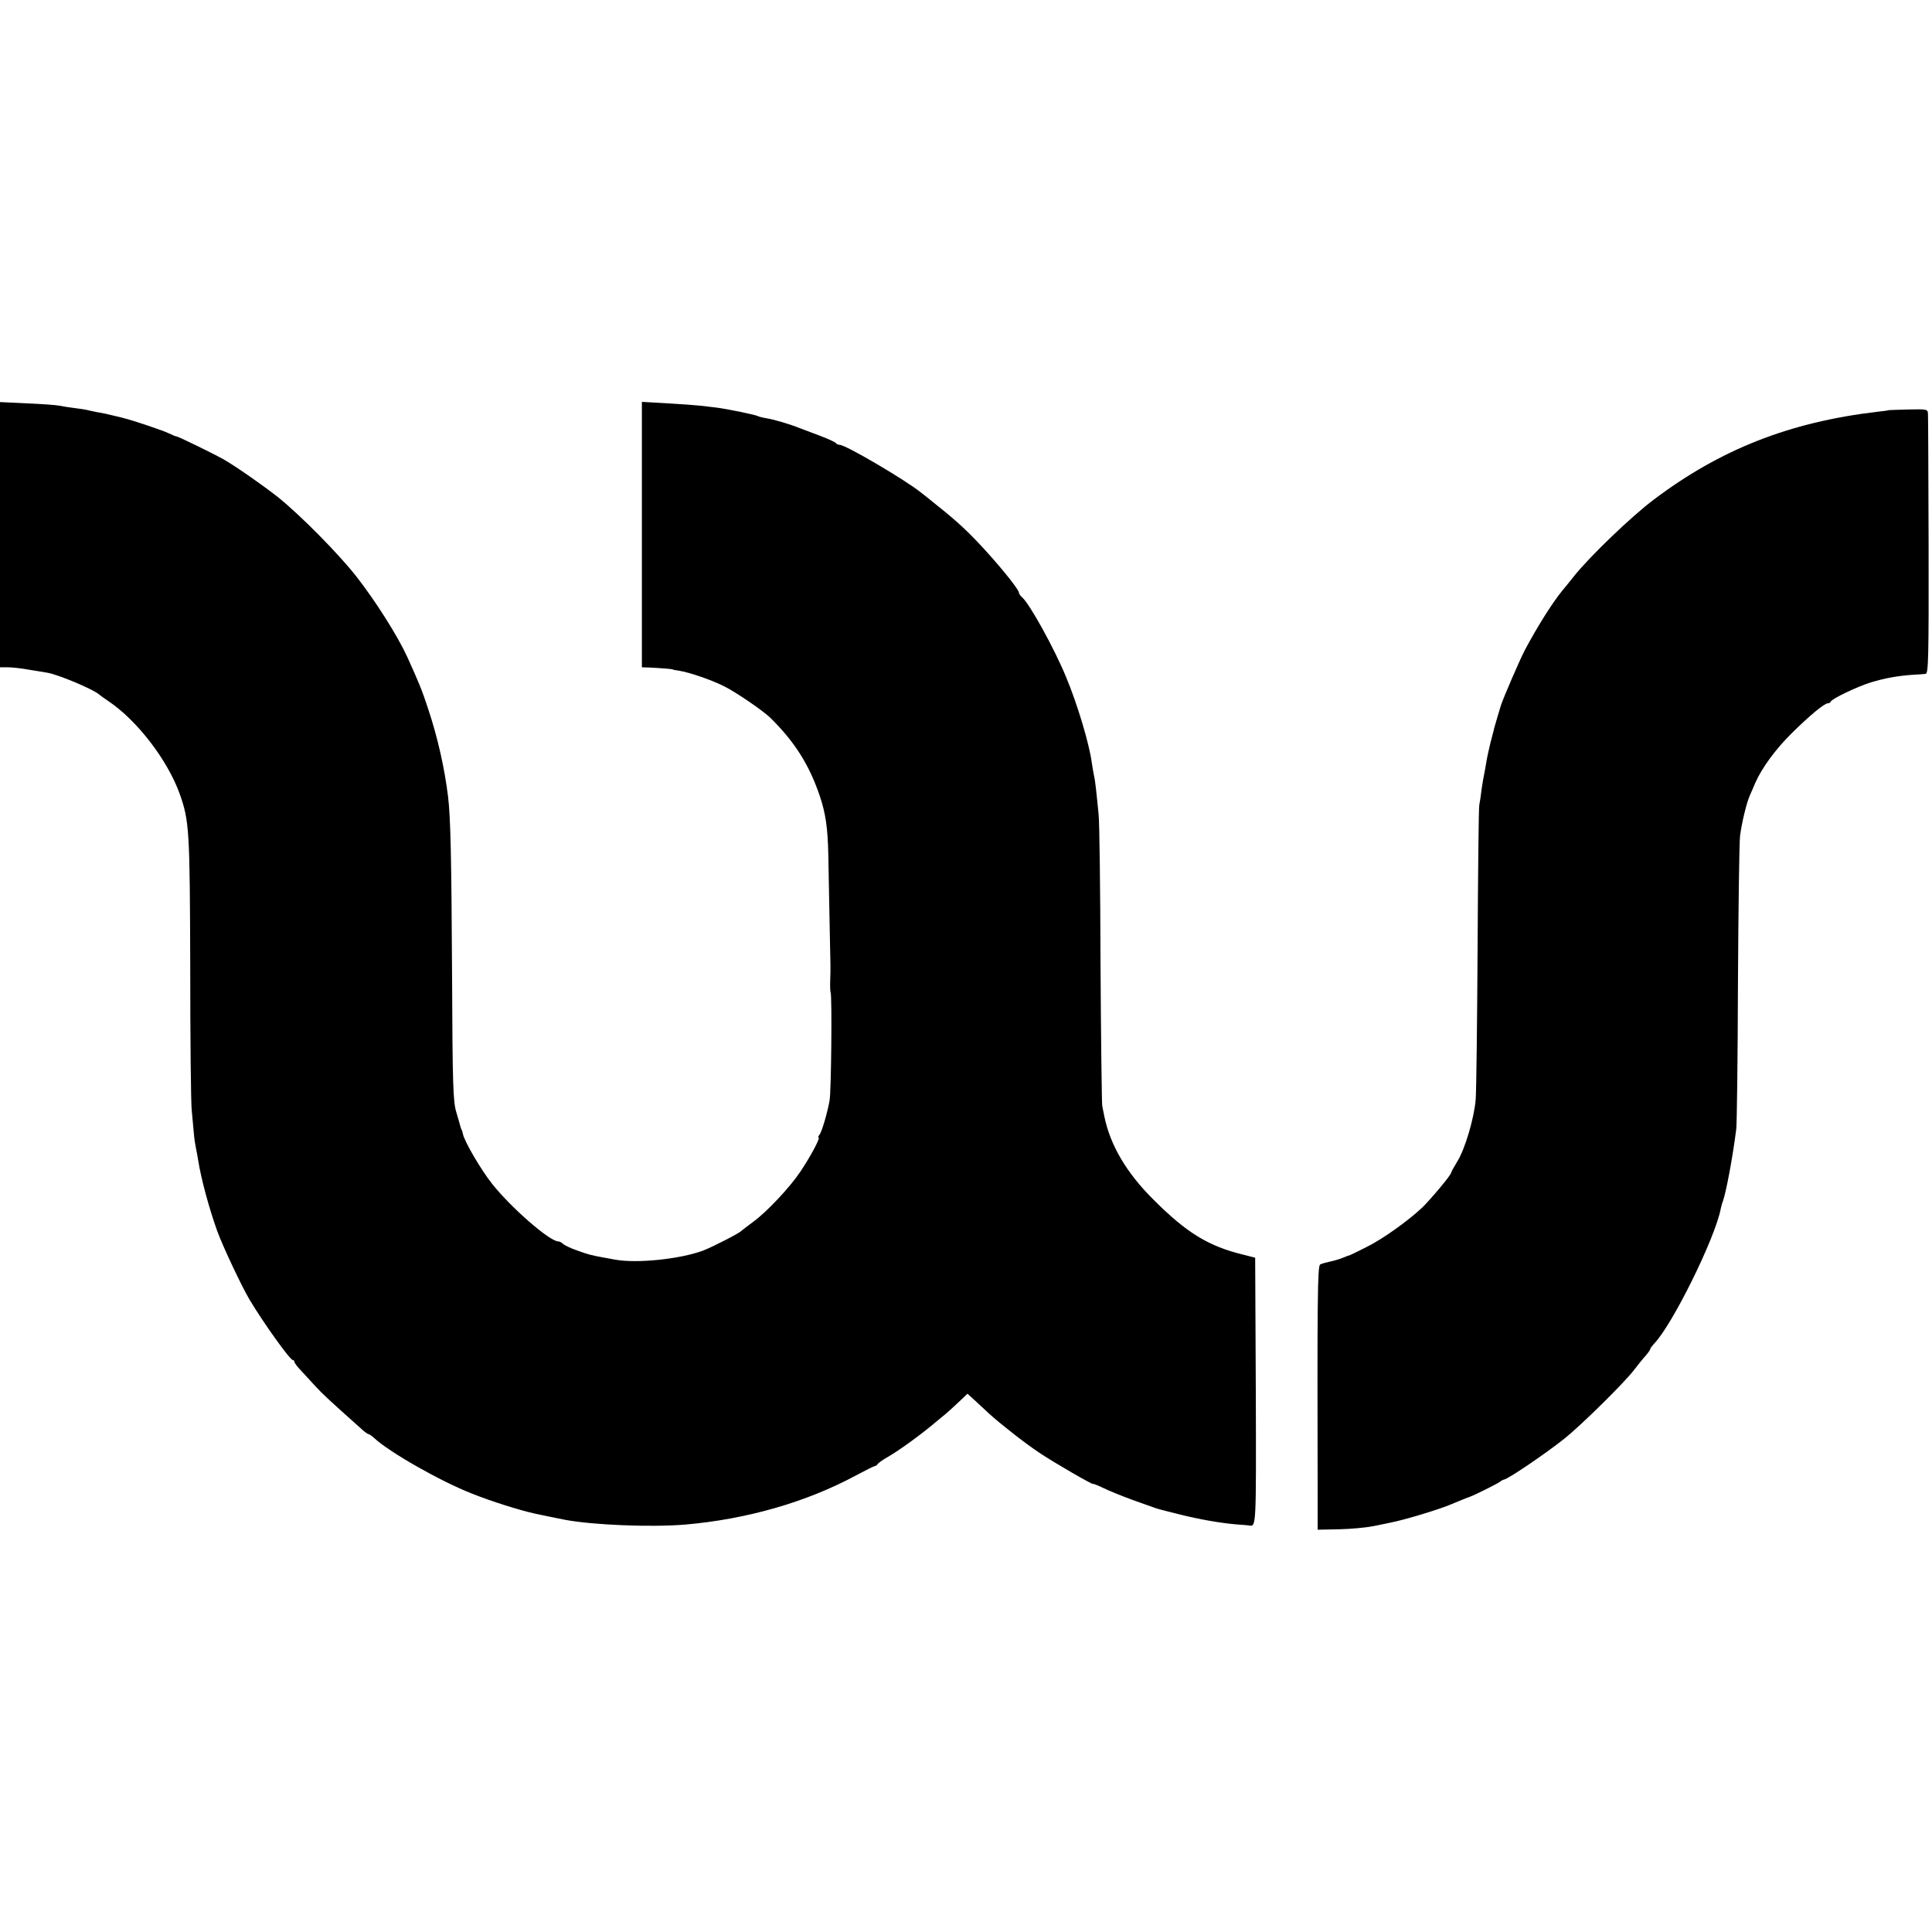 <?xml version="1.0" standalone="no"?>
<!DOCTYPE svg PUBLIC "-//W3C//DTD SVG 20010904//EN"
 "http://www.w3.org/TR/2001/REC-SVG-20010904/DTD/svg10.dtd">
<svg version="1.0" xmlns="http://www.w3.org/2000/svg"
 width="912pt" height="912pt" viewBox="0 0 912 912"
 preserveAspectRatio="xMidYMid meet">
<g transform="translate(0,912) scale(0.1,-0.1)"
fill="#000000" stroke="none">
<path d="M0 6596 l0 -626 38 0 c20 0 64 -5 97 -11 33 -5 71 -12 85 -14 51 -7
226 -81 250 -105 3 -3 23 -17 45 -32 135 -92 275 -276 332 -432 47 -131 49
-172 51 -821 0 -335 3 -639 7 -675 3 -36 8 -85 10 -110 2 -25 7 -56 10 -70 3
-14 8 -41 11 -60 13 -84 52 -227 89 -330 26 -72 116 -263 153 -325 65 -109
191 -285 204 -285 4 0 8 -4 8 -9 0 -5 15 -25 33 -43 17 -19 48 -52 68 -74 31
-34 67 -67 217 -201 14 -13 28 -23 32 -23 3 0 15 -8 26 -18 72 -67 312 -204
463 -263 87 -35 223 -78 296 -94 21 -5 121 -25 141 -29 132 -25 405 -36 566
-23 292 25 575 106 810 233 45 24 85 44 89 44 4 0 9 4 11 8 2 4 23 20 48 34
53 30 163 110 227 165 12 10 32 26 45 37 12 10 41 36 64 58 l41 39 34 -31 c19
-18 50 -46 69 -64 54 -49 169 -139 235 -183 70 -47 255 -154 255 -148 0 2 21
-6 48 -19 26 -13 88 -38 137 -56 111 -40 118 -42 130 -45 6 -2 46 -12 90 -23
94 -24 199 -42 272 -48 28 -2 55 -4 60 -5 33 -6 33 -9 31 633 l-3 631 -55 14
c-165 40 -268 103 -424 259 -129 128 -205 258 -233 394 -3 14 -7 36 -10 50 -2
14 -6 315 -8 670 -1 355 -5 672 -9 705 -11 112 -16 160 -22 185 -3 13 -7 40
-10 58 -11 88 -69 281 -122 407 -55 134 -173 347 -207 375 -8 7 -15 17 -15 22
0 13 -69 101 -155 196 -79 87 -132 137 -230 215 -33 27 -67 54 -75 60 -75 61
-358 227 -386 227 -7 0 -15 4 -18 8 -3 5 -38 21 -78 36 -40 15 -82 31 -93 35
-44 18 -122 41 -154 46 -19 3 -38 8 -42 10 -10 7 -144 34 -197 41 -26 3 -60 7
-77 9 -16 2 -85 7 -152 11 l-123 7 0 -627 0 -626 33 -1 c46 -2 112 -7 112 -9
0 -1 14 -4 30 -6 50 -8 155 -44 214 -74 58 -29 181 -114 216 -147 116 -114
184 -222 234 -368 29 -86 38 -152 41 -278 1 -62 4 -204 6 -317 5 -243 5 -213
3 -276 -1 -28 0 -55 2 -60 7 -15 3 -466 -5 -509 -11 -61 -37 -149 -48 -162 -6
-7 -7 -13 -4 -13 10 0 -39 -91 -86 -161 -48 -72 -158 -190 -223 -237 -27 -20
-52 -39 -55 -42 -9 -11 -134 -75 -180 -93 -109 -41 -316 -62 -417 -43 -18 3
-45 8 -60 11 -49 9 -67 13 -121 33 -29 10 -58 24 -65 31 -6 6 -16 11 -22 11
-40 0 -223 159 -313 273 -50 63 -131 200 -137 235 -2 9 -4 17 -5 17 -1 0 -3 7
-6 15 -2 8 -11 40 -20 70 -15 49 -18 123 -20 645 -3 564 -7 746 -19 845 -16
132 -49 280 -95 417 -27 83 -43 122 -98 243 -46 100 -150 264 -240 379 -84
107 -261 286 -367 372 -64 51 -195 143 -255 178 -41 24 -219 111 -227 111 -5
0 -20 7 -35 14 -23 12 -171 62 -213 72 -5 2 -20 5 -32 8 -39 10 -67 16 -98 21
-16 3 -37 8 -45 10 -8 2 -35 6 -60 9 -25 3 -56 8 -70 11 -14 3 -82 8 -152 11
l-128 6 0 -626z"/>
<path d="M8917 7184 c-1 -1 -27 -5 -57 -8 -413 -49 -739 -177 -1054 -415 -104
-78 -301 -267 -376 -361 -19 -24 -44 -55 -56 -69 -50 -62 -116 -168 -174 -276
-25 -47 -103 -228 -115 -265 -9 -29 -29 -97 -31 -105 -1 -5 -9 -37 -18 -70 -8
-33 -18 -78 -21 -100 -4 -22 -8 -47 -10 -55 -2 -8 -7 -37 -11 -65 -3 -27 -8
-61 -11 -75 -3 -14 -6 -317 -8 -675 -2 -357 -6 -679 -9 -715 -7 -87 -50 -234
-87 -293 -16 -26 -29 -50 -29 -53 0 -11 -98 -127 -137 -165 -71 -66 -188 -149
-263 -186 -41 -21 -77 -38 -80 -39 -3 0 -16 -5 -30 -11 -14 -6 -41 -14 -60
-18 -19 -4 -41 -10 -48 -14 -13 -7 -14 -164 -12 -1119 l0 -133 100 2 c56 1
129 8 164 15 35 7 74 15 87 18 69 14 236 65 284 87 19 8 75 31 85 34 18 6 137
65 143 72 5 4 12 8 15 8 18 1 195 121 287 194 81 65 287 268 330 326 17 22 40
51 53 65 12 14 22 28 22 32 0 3 8 14 17 24 85 85 290 500 316 639 2 11 7 27
10 35 15 41 46 206 63 340 3 25 7 333 8 685 2 352 6 667 10 700 8 61 30 153
46 190 5 11 17 38 26 60 31 70 95 158 173 235 82 81 153 140 169 140 6 0 12 3
14 8 6 14 123 70 190 91 67 20 127 31 203 36 22 1 47 3 55 4 13 1 15 75 14
604 -1 331 -2 612 -3 624 -1 21 -5 22 -92 20 -50 -1 -91 -3 -92 -3z"/>
</g>
</svg>
